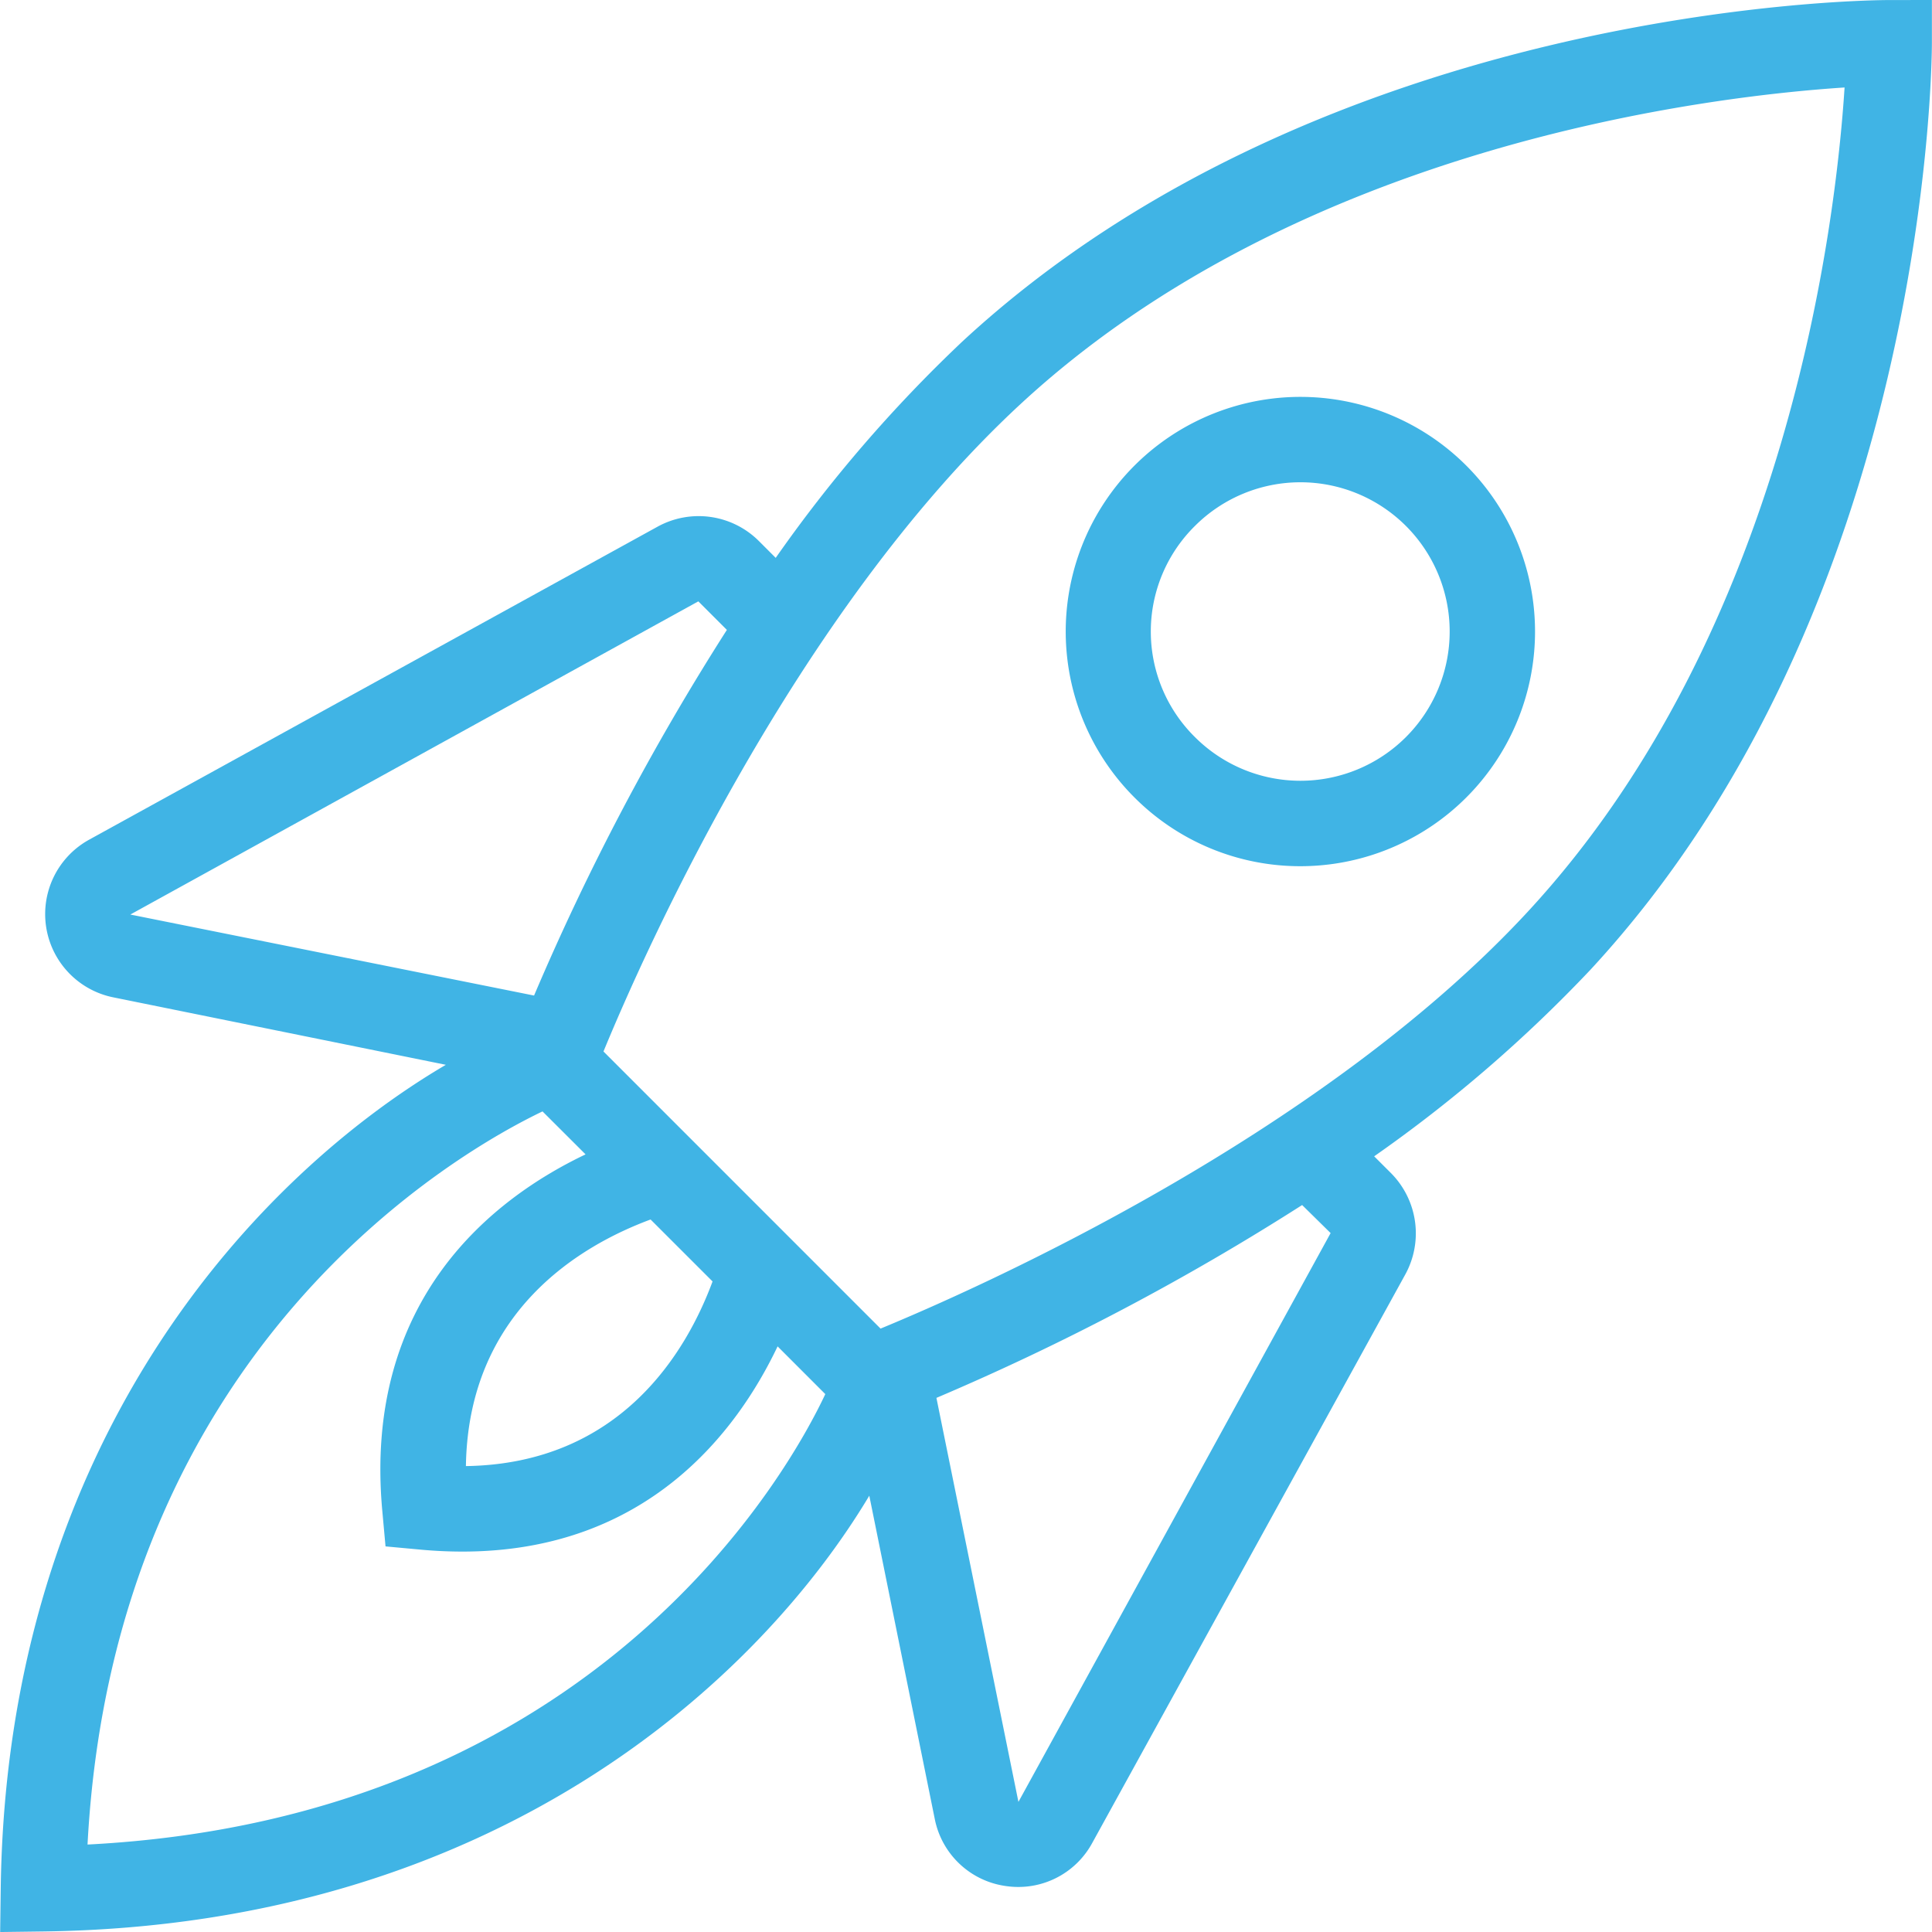 <svg id="Group_1" data-name="Group 1" xmlns="http://www.w3.org/2000/svg" width="73.787" height="73.788" viewBox="0 0 73.787 73.788">
  <path id="Path_1" data-name="Path 1" d="M252.387,106.514c-.872,0-21.508.182-35.4,13.044a53.661,53.661,0,0,0-7.125,8.26l-.646-.646a3.256,3.256,0,0,0-3.859-.549l-21.718,11.959a3.244,3.244,0,0,0,.92,6.02l12.705,2.577c-7.068,4.153-16.767,14.2-17,31.444l-.022,1.677,1.677-.022c17.333-.239,27.362-9.7,31.517-16.642l2.5,12.343a3.215,3.215,0,0,0,2.688,2.561,3.253,3.253,0,0,0,.5.039,3.211,3.211,0,0,0,2.827-1.681l11.961-21.721a3.264,3.264,0,0,0-.548-3.858l-.646-.645a53.659,53.659,0,0,0,8.26-7.125h0c12.861-13.893,13.041-34.528,13.041-35.4l0-1.637Zm-45.48,22.965,1.09,1.09a94.852,94.852,0,0,0-7.364,13.965l-15.42-3.094Zm-23.328,47.48c1.01-19.065,14.268-26.512,17.377-28L202.6,150.6c-3.5,1.668-8.506,5.5-7.763,13.619l.123,1.353,1.353.125c.549.05,1.077.073,1.586.073,7.043,0,10.479-4.571,12.035-7.837l1.822,1.823C210.451,162.535,203.146,175.951,183.579,176.959Zm23.871-21.506c-.988,2.668-3.5,6.964-9.42,7.052.089-5.92,4.385-8.429,7.053-9.418Zm23.605-1.847L219.132,175.33,216,159.9a94.88,94.88,0,0,0,13.967-7.365Zm7.529-12.273c-7.993,8.634-21.073,14.417-24.718,15.921L203.284,146.67c1.5-3.644,7.273-16.714,15.919-24.717,10.728-9.931,26.342-11.764,31.481-12.1C250.353,114.991,248.532,130.585,238.585,141.332Z" transform="translate(-180.236 -106.512)" fill="#40b4e5"/>
  <path id="Path_2" data-name="Path 2" d="M224.345,137.524a8.962,8.962,0,1,0-6.339-2.622A8.94,8.94,0,0,0,224.345,137.524Zm-4.032-12.995a5.7,5.7,0,1,1,0,8.064A5.666,5.666,0,0,1,220.313,124.529Z" transform="translate(-174.676 -104.442)" fill="#40b4e5"/>
</svg>
